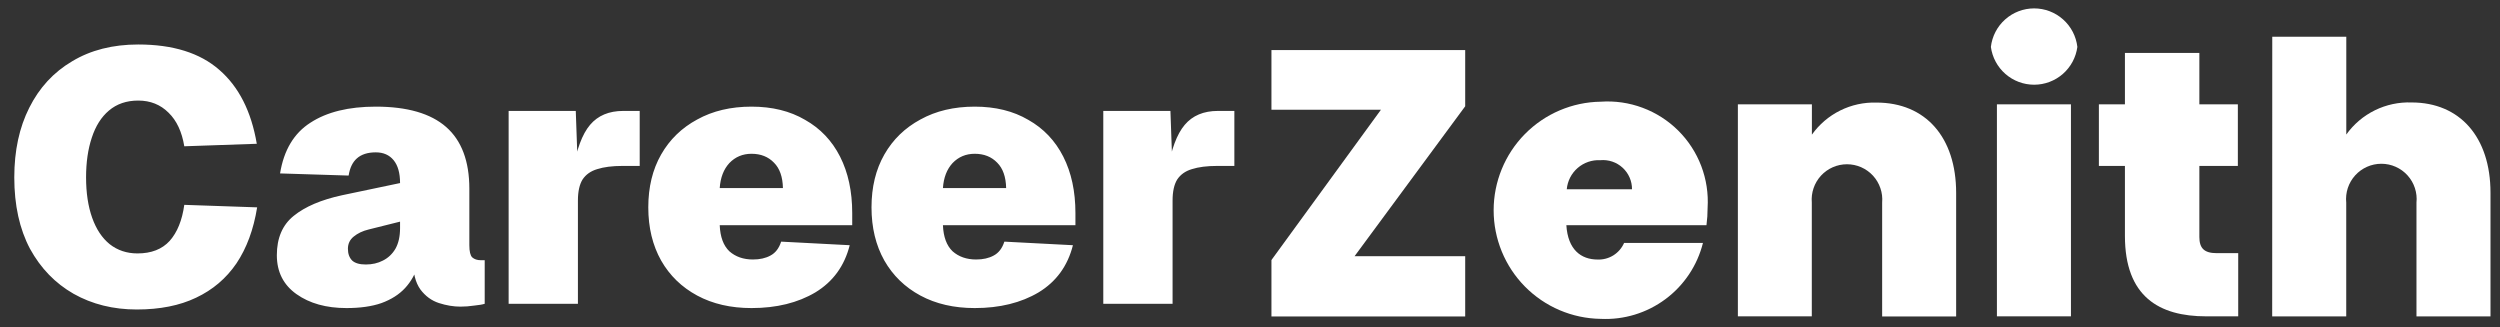 <svg width="168" height="22" viewBox="0 0 168 22" fill="none" xmlns="http://www.w3.org/2000/svg">
<rect x="0" y="0" width="168" height="22" fill="#333333" stroke="none"/>
<path d="M98.461 7.142L91.026 17.218H98.461V21.265H85.441V17.474L92.799 7.375H85.441V3.363H98.461V7.142Z" fill="white"/>
<path d="M107.568 21.428C105.651 21.401 103.821 20.621 102.474 19.255C101.128 17.89 100.373 16.049 100.373 14.131C100.373 12.213 101.128 10.373 102.474 9.007C103.821 7.642 105.651 6.861 107.568 6.834C108.524 6.768 109.483 6.907 110.381 7.242C111.279 7.576 112.095 8.098 112.775 8.773C113.455 9.448 113.983 10.261 114.324 11.156C114.664 12.052 114.81 13.009 114.751 13.966C114.751 14.356 114.726 14.745 114.675 15.132H105.259C105.361 16.784 106.249 17.441 107.362 17.441C107.736 17.455 108.106 17.356 108.423 17.157C108.74 16.957 108.989 16.667 109.139 16.324H114.439C114.061 17.838 113.169 19.174 111.916 20.104C110.664 21.035 109.127 21.503 107.568 21.428ZM105.285 12.718H109.671C109.673 12.445 109.617 12.176 109.508 11.926C109.399 11.677 109.239 11.453 109.038 11.269C108.837 11.085 108.6 10.945 108.341 10.858C108.083 10.772 107.81 10.74 107.538 10.765C106.983 10.736 106.437 10.924 106.017 11.289C105.597 11.654 105.335 12.168 105.286 12.722L105.285 12.718Z" fill="white"/>
<path d="M126.481 13.612C126.509 13.284 126.469 12.955 126.362 12.644C126.256 12.333 126.087 12.047 125.865 11.805C125.642 11.563 125.372 11.37 125.072 11.238C124.771 11.106 124.446 11.038 124.117 11.038C123.789 11.038 123.464 11.106 123.163 11.238C122.862 11.37 122.592 11.563 122.37 11.805C122.148 12.047 121.978 12.333 121.872 12.644C121.766 12.955 121.725 13.284 121.753 13.612V21.259H116.785V7.012H121.759V9.049C122.249 8.36 122.902 7.803 123.659 7.427C124.416 7.051 125.254 6.868 126.098 6.893C129.402 6.893 131.453 9.228 131.453 12.959V21.267H126.48L126.481 13.612Z" fill="white"/>
<path d="M133.787 3.154C133.869 2.441 134.211 1.783 134.747 1.306C135.283 0.828 135.976 0.564 136.693 0.564C137.411 0.564 138.104 0.828 138.639 1.306C139.175 1.783 139.517 2.441 139.599 3.154C139.504 3.857 139.157 4.502 138.623 4.969C138.088 5.436 137.403 5.693 136.693 5.693C135.984 5.693 135.298 5.436 134.764 4.969C134.229 4.502 133.882 3.857 133.787 3.154ZM134.193 7.012H139.168V21.259H134.193V7.012Z" fill="white"/>
<path d="M142.795 11.15H141.045V7.013H142.795V3.559H147.797V7.013H150.384V11.15H147.797V15.922C147.797 16.683 148.125 17.012 148.963 17.012H150.408V21.258H148.252C145.101 21.258 142.795 19.939 142.795 15.852V11.15Z" fill="white"/>
<path d="M152.696 2.469H157.671V9.041C158.167 8.347 158.828 7.786 159.594 7.41C160.36 7.034 161.207 6.854 162.06 6.885C165.31 6.885 167.361 9.221 167.361 12.951V21.264H162.387V13.617C162.421 13.287 162.385 12.954 162.281 12.638C162.178 12.323 162.01 12.033 161.787 11.787C161.565 11.54 161.293 11.344 160.99 11.209C160.687 11.074 160.359 11.005 160.027 11.005C159.695 11.005 159.367 11.074 159.064 11.209C158.761 11.344 158.489 11.54 158.266 11.787C158.044 12.033 157.876 12.323 157.772 12.638C157.669 12.954 157.633 13.287 157.667 13.617V21.264H152.691L152.696 2.469Z" fill="white"/>
<path d="M9.192 20.798C7.608 20.798 6.192 20.446 4.944 19.742C3.712 19.038 2.736 18.03 2.016 16.718C1.312 15.39 0.96 13.79 0.96 11.918C0.96 10.126 1.296 8.566 1.968 7.238C2.64 5.894 3.6 4.854 4.848 4.118C6.096 3.366 7.576 2.99 9.288 2.99C11.624 2.99 13.44 3.558 14.736 4.694C16.048 5.83 16.888 7.486 17.256 9.662L12.384 9.83C12.224 8.854 11.872 8.102 11.328 7.574C10.784 7.03 10.104 6.758 9.288 6.758C8.504 6.758 7.848 6.982 7.32 7.43C6.808 7.862 6.424 8.47 6.168 9.254C5.912 10.022 5.784 10.91 5.784 11.918C5.784 12.958 5.92 13.862 6.192 14.63C6.464 15.398 6.856 15.99 7.368 16.406C7.896 16.822 8.52 17.03 9.24 17.03C10.168 17.03 10.888 16.75 11.4 16.19C11.912 15.614 12.24 14.806 12.384 13.766L17.28 13.934C17.04 15.422 16.576 16.678 15.888 17.702C15.2 18.71 14.296 19.478 13.176 20.006C12.072 20.534 10.744 20.798 9.192 20.798ZM23.284 20.702C21.924 20.702 20.804 20.39 19.924 19.766C19.044 19.142 18.604 18.27 18.604 17.15C18.604 15.998 18.98 15.118 19.732 14.51C20.5 13.886 21.588 13.422 22.996 13.118L26.884 12.302C26.884 11.63 26.74 11.118 26.452 10.766C26.164 10.414 25.764 10.238 25.252 10.238C24.708 10.238 24.284 10.374 23.98 10.646C23.692 10.902 23.508 11.286 23.428 11.798L18.82 11.654C19.076 10.086 19.756 8.95 20.86 8.246C21.964 7.526 23.428 7.166 25.252 7.166C27.364 7.166 28.94 7.622 29.98 8.534C31.02 9.446 31.54 10.83 31.54 12.686V16.478C31.54 16.894 31.604 17.166 31.732 17.294C31.876 17.422 32.068 17.486 32.308 17.486H32.572V20.414C32.428 20.462 32.196 20.502 31.876 20.534C31.556 20.582 31.244 20.606 30.94 20.606C30.476 20.606 29.996 20.526 29.5 20.366C29.004 20.206 28.588 19.902 28.252 19.454C27.916 18.99 27.748 18.318 27.748 17.438L28.084 17.822C27.908 18.414 27.62 18.926 27.22 19.358C26.82 19.79 26.292 20.126 25.636 20.366C24.996 20.59 24.212 20.702 23.284 20.702ZM24.58 17.774C25.012 17.774 25.396 17.686 25.732 17.51C26.084 17.334 26.364 17.07 26.572 16.718C26.78 16.35 26.884 15.886 26.884 15.326V14.894L24.772 15.422C24.372 15.518 24.036 15.678 23.764 15.902C23.508 16.11 23.38 16.382 23.38 16.718C23.38 17.054 23.476 17.318 23.668 17.51C23.86 17.686 24.164 17.774 24.58 17.774ZM34.18 20.414V7.454H38.692L38.836 11.534L38.5 11.486C38.74 10.046 39.124 9.014 39.652 8.39C40.18 7.766 40.924 7.454 41.884 7.454H42.988V11.15H41.836C41.148 11.15 40.58 11.222 40.132 11.366C39.7 11.494 39.372 11.726 39.148 12.062C38.94 12.398 38.836 12.87 38.836 13.478V20.414H34.18ZM50.501 20.702C49.109 20.702 47.893 20.422 46.853 19.862C45.813 19.302 45.005 18.518 44.429 17.51C43.853 16.486 43.565 15.294 43.565 13.934C43.565 12.574 43.853 11.39 44.429 10.382C45.005 9.374 45.813 8.59 46.853 8.03C47.893 7.454 49.109 7.166 50.501 7.166C51.893 7.166 53.093 7.462 54.101 8.054C55.125 8.63 55.909 9.454 56.453 10.526C56.997 11.598 57.269 12.862 57.269 14.318V15.134H48.365C48.397 15.918 48.613 16.502 49.013 16.886C49.429 17.254 49.957 17.438 50.597 17.438C51.061 17.438 51.453 17.35 51.773 17.174C52.109 16.998 52.349 16.686 52.493 16.238L57.101 16.478C56.749 17.87 55.981 18.926 54.797 19.646C53.613 20.35 52.181 20.702 50.501 20.702ZM48.365 12.638H52.613C52.597 11.886 52.397 11.318 52.013 10.934C51.629 10.534 51.125 10.334 50.501 10.334C49.909 10.334 49.413 10.542 49.013 10.958C48.629 11.374 48.413 11.934 48.365 12.638ZM65.501 20.702C64.109 20.702 62.893 20.422 61.853 19.862C60.813 19.302 60.005 18.518 59.429 17.51C58.853 16.486 58.565 15.294 58.565 13.934C58.565 12.574 58.853 11.39 59.429 10.382C60.005 9.374 60.813 8.59 61.853 8.03C62.893 7.454 64.109 7.166 65.501 7.166C66.893 7.166 68.093 7.462 69.101 8.054C70.125 8.63 70.909 9.454 71.453 10.526C71.997 11.598 72.269 12.862 72.269 14.318V15.134H63.365C63.397 15.918 63.613 16.502 64.013 16.886C64.429 17.254 64.957 17.438 65.597 17.438C66.061 17.438 66.453 17.35 66.773 17.174C67.109 16.998 67.349 16.686 67.493 16.238L72.101 16.478C71.749 17.87 70.981 18.926 69.797 19.646C68.613 20.35 67.181 20.702 65.501 20.702ZM63.365 12.638H67.613C67.597 11.886 67.397 11.318 67.013 10.934C66.629 10.534 66.125 10.334 65.501 10.334C64.909 10.334 64.413 10.542 64.013 10.958C63.629 11.374 63.413 11.934 63.365 12.638ZM74.141 20.414V7.454H78.653L78.797 11.534L78.461 11.486C78.701 10.046 79.085 9.014 79.613 8.39C80.141 7.766 80.885 7.454 81.845 7.454H82.949V11.15H81.797C81.109 11.15 80.541 11.222 80.093 11.366C79.661 11.494 79.333 11.726 79.109 12.062C78.901 12.398 78.797 12.87 78.797 13.478V20.414H74.141Z" fill="white"/>
</svg>
